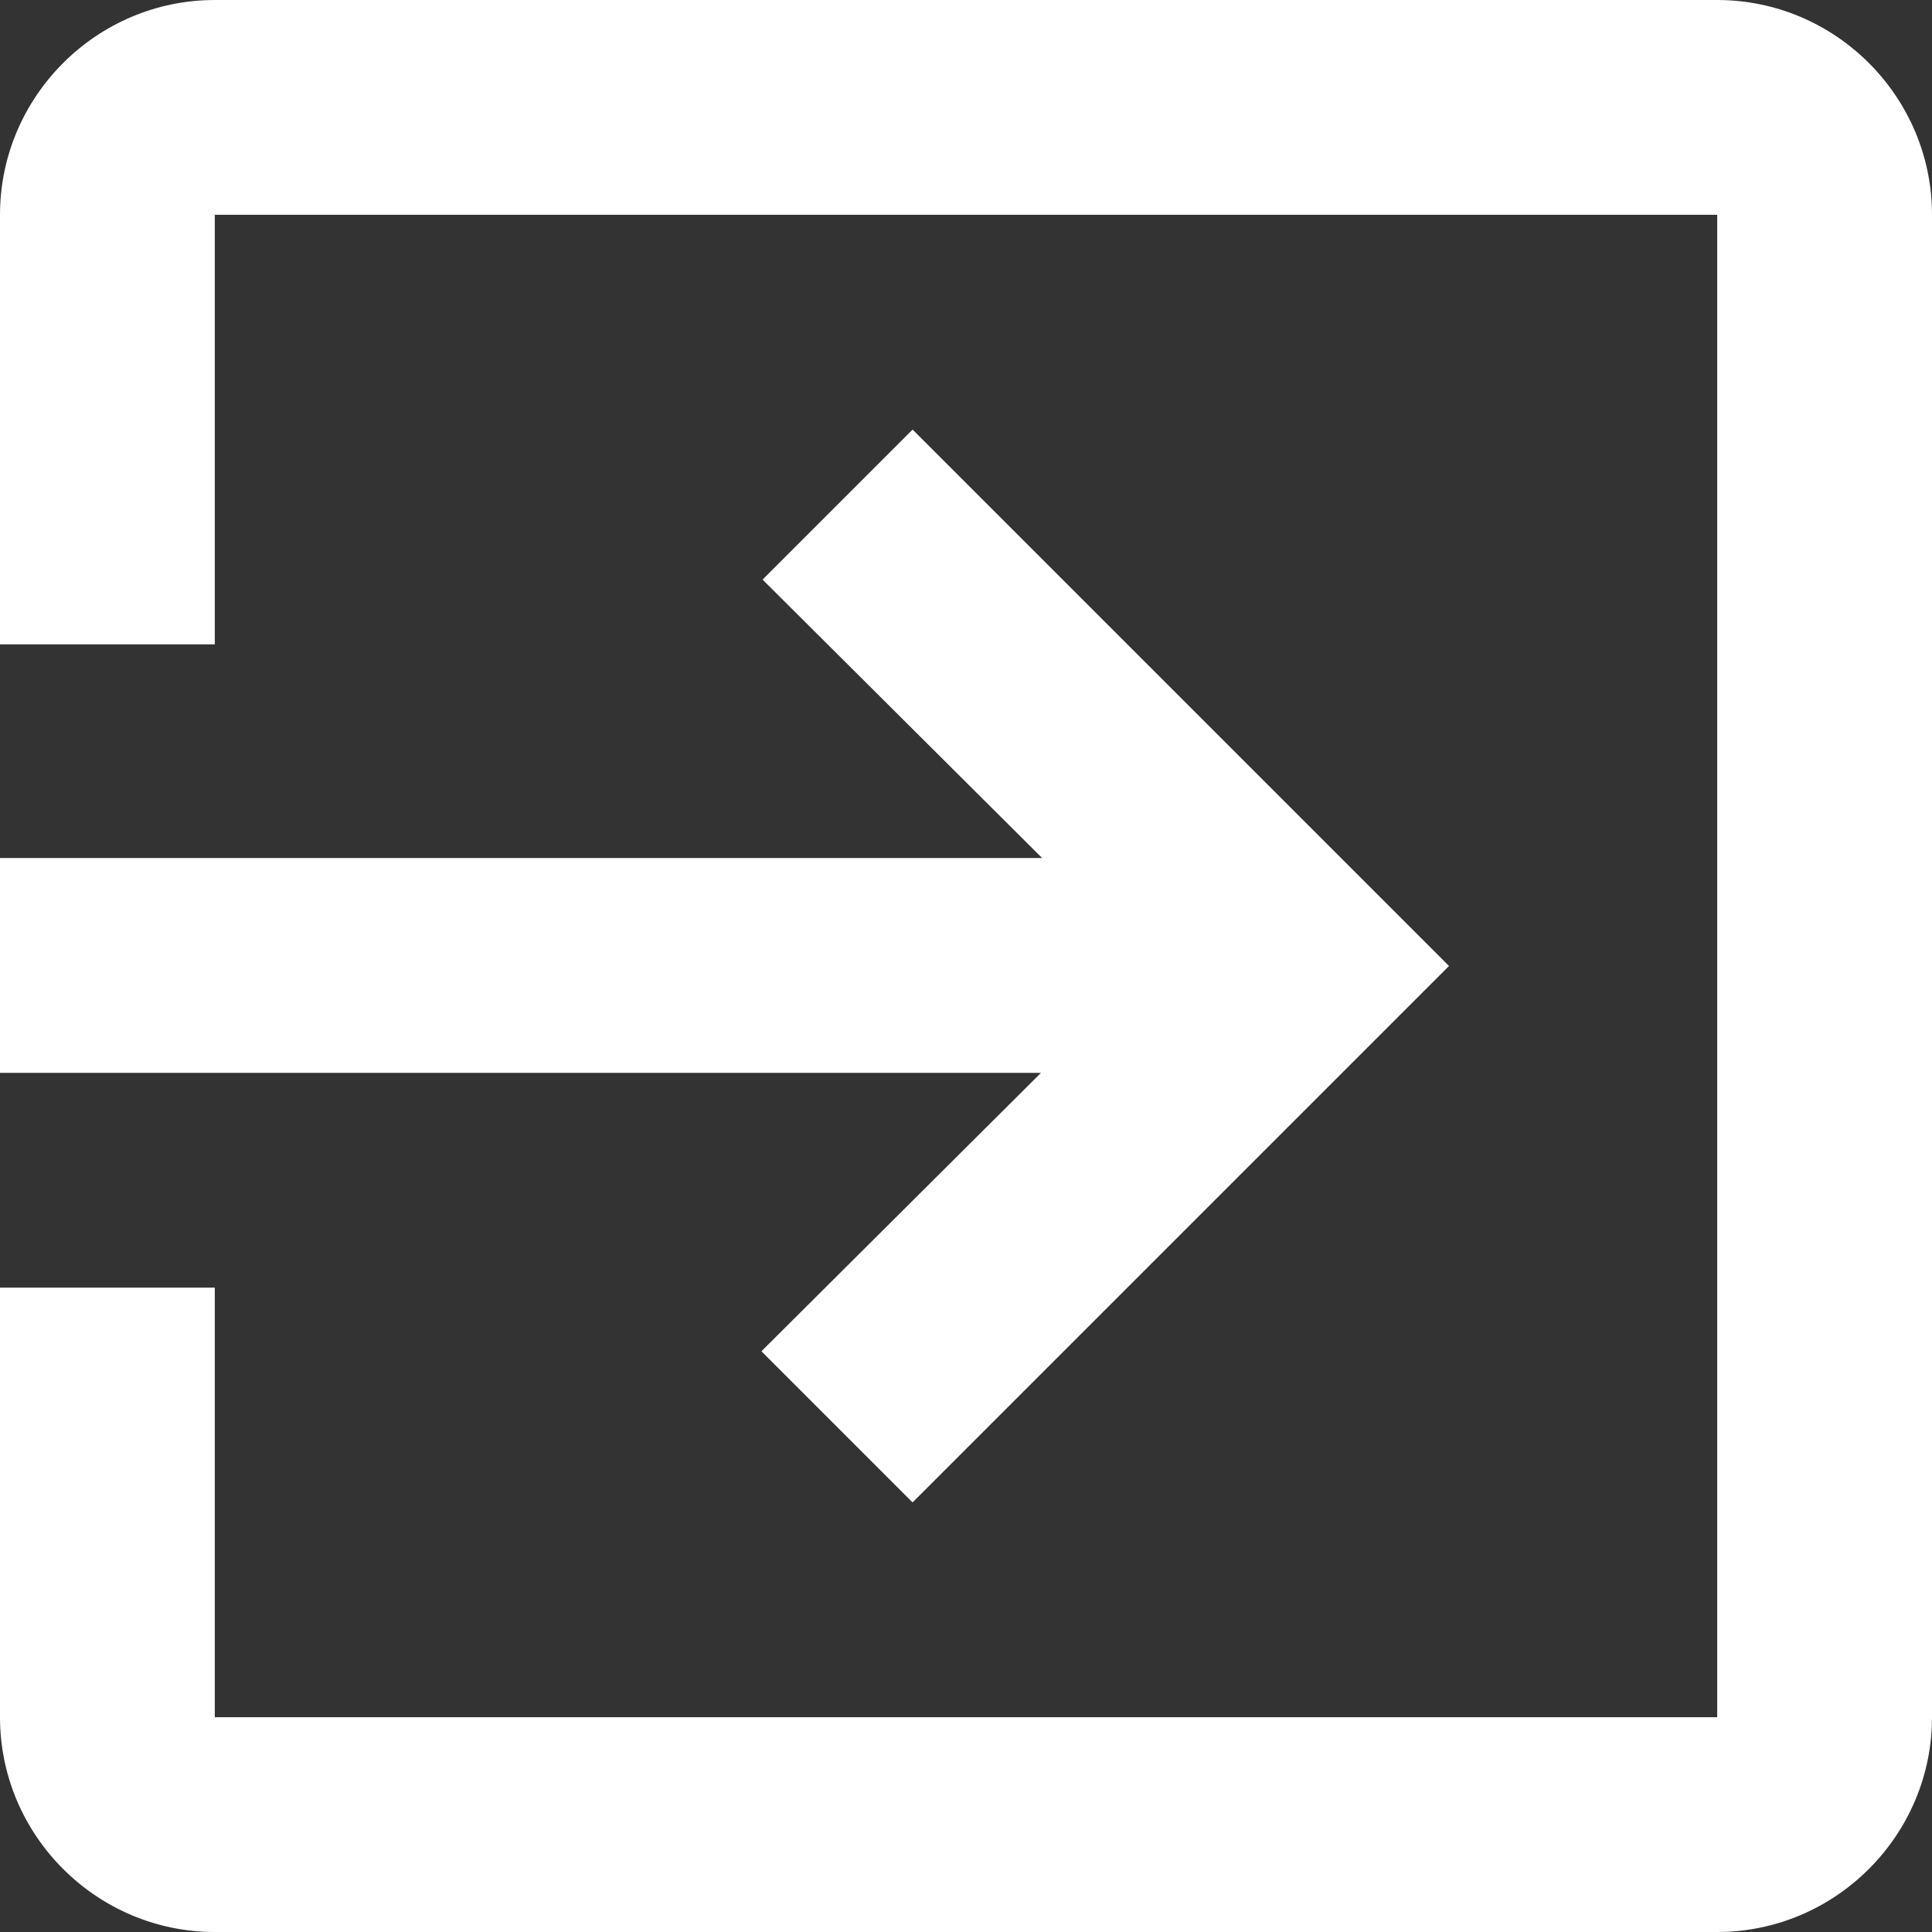 <?xml version="1.0" encoding="UTF-8"?>
<svg id="_レイヤー_1" data-name="レイヤー 1" xmlns="http://www.w3.org/2000/svg" viewBox="0 0 17 17">
  <rect x="0" y="0" width="17" height="17" fill="#333333" stroke="none"/>
  <defs>
    <style>
      .cls-1 {
        fill: #fff;
      }
    </style>
  </defs>
  <path class="cls-1" d="m6.71,11.9l1.32,1.32,4.72-4.72-4.72-4.72-1.32,1.32,2.46,2.45H0v1.89h9.16l-2.46,2.45ZM15.11,0H1.89C.85,0,0,.85,0,1.89v3.78h1.89V1.89h13.22v13.22H1.89v-3.78H0v3.78c0,1.04.85,1.89,1.89,1.89h13.22c1.04,0,1.89-.85,1.89-1.89V1.89c0-1.04-.85-1.89-1.89-1.89h0Zm0,0"/>
</svg>